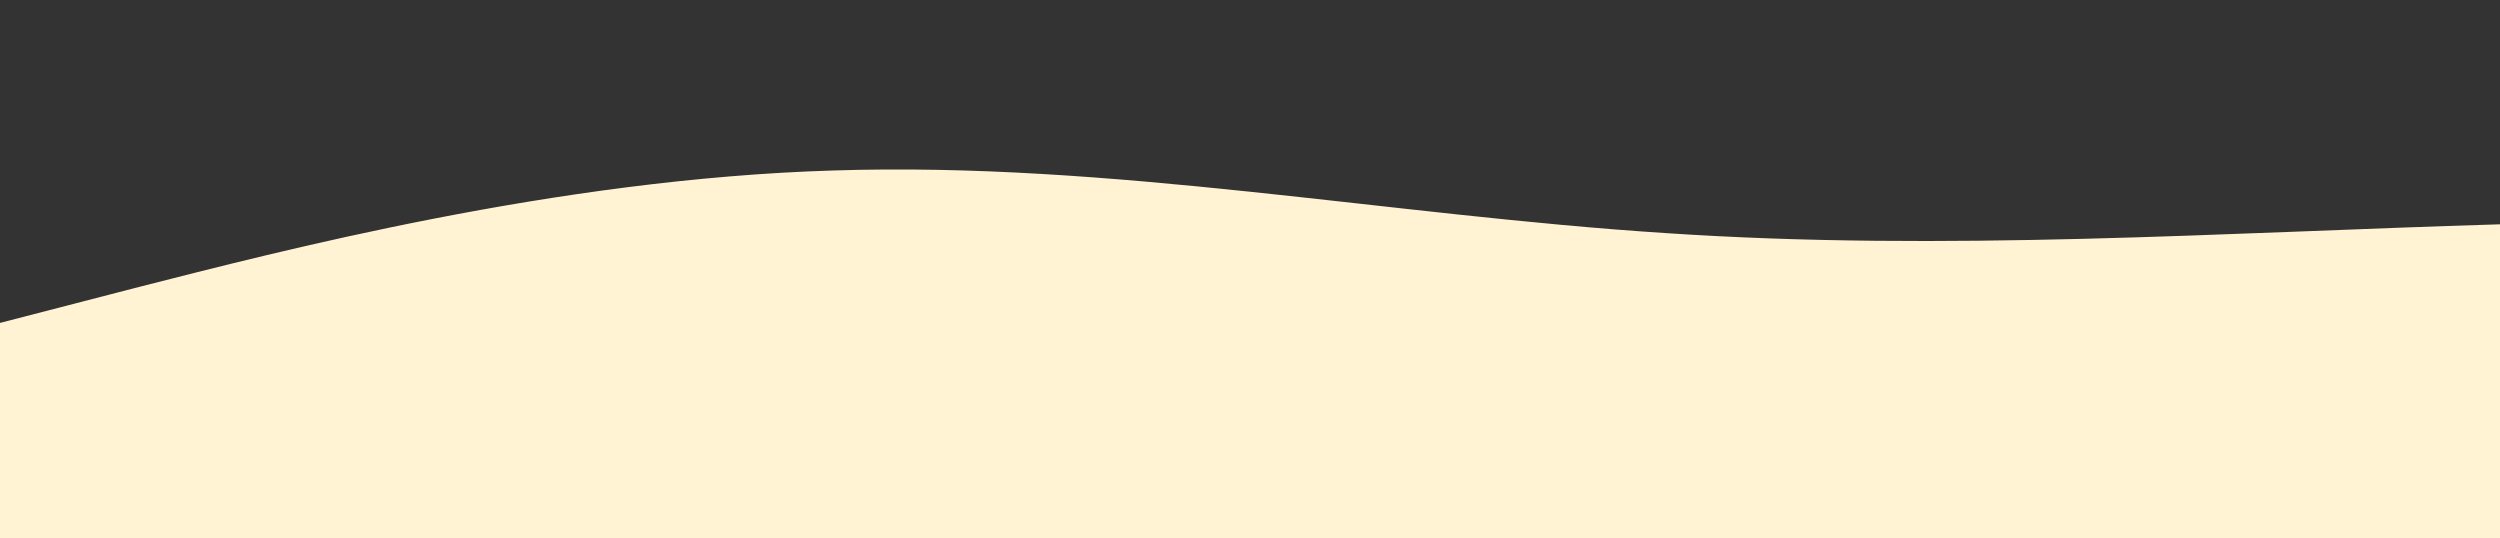 <?xml version="1.0" standalone="no"?>
<svg xmlns:xlink="http://www.w3.org/1999/xlink" id="wave" style="transform:rotate(0deg); transition: 0.3s" viewBox="0 0 1440 310" version="1.1" xmlns="http://www.w3.org/2000/svg"><rect x="0" y="0" width="1440" height="310" fill="#333333" stroke="none"/><defs><linearGradient id="sw-gradient-0" x1="0" x2="0" y1="1" y2="0"><stop stop-color="rgba(255, 243, 211, 1)" offset="0%"/><stop stop-color="rgba(255, 243, 211, 1)" offset="100%"/></linearGradient></defs><path style="transform:translate(0, 0px); opacity:1" fill="url(#sw-gradient-0)" d="M0,186L80,165.3C160,145,320,103,480,98.2C640,93,800,124,960,134.3C1120,145,1280,134,1440,129.2C1600,124,1760,124,1920,113.7C2080,103,2240,83,2400,98.2C2560,114,2720,165,2880,165.3C3040,165,3200,114,3360,118.8C3520,124,3680,186,3840,191.2C4000,196,4160,145,4320,144.7C4480,145,4640,196,4800,206.7C4960,217,5120,186,5280,144.7C5440,103,5600,52,5760,51.7C5920,52,6080,103,6240,103.3C6400,103,6560,52,6720,41.3C6880,31,7040,62,7200,98.2C7360,134,7520,176,7680,191.2C7840,207,8000,196,8160,186C8320,176,8480,165,8640,139.5C8800,114,8960,72,9120,82.7C9280,93,9440,155,9600,160.2C9760,165,9920,114,10080,77.5C10240,41,10400,21,10560,15.5C10720,10,10880,21,11040,51.7C11200,83,11360,134,11440,160.2L11520,186L11520,310L11440,310C11360,310,11200,310,11040,310C10880,310,10720,310,10560,310C10400,310,10240,310,10080,310C9920,310,9760,310,9600,310C9440,310,9280,310,9120,310C8960,310,8800,310,8640,310C8480,310,8320,310,8160,310C8000,310,7840,310,7680,310C7520,310,7360,310,7200,310C7040,310,6880,310,6720,310C6560,310,6400,310,6240,310C6080,310,5920,310,5760,310C5600,310,5440,310,5280,310C5120,310,4960,310,4800,310C4640,310,4480,310,4320,310C4160,310,4000,310,3840,310C3680,310,3520,310,3360,310C3200,310,3040,310,2880,310C2720,310,2560,310,2400,310C2240,310,2080,310,1920,310C1760,310,1600,310,1440,310C1280,310,1120,310,960,310C800,310,640,310,480,310C320,310,160,310,80,310L0,310Z"/></svg>